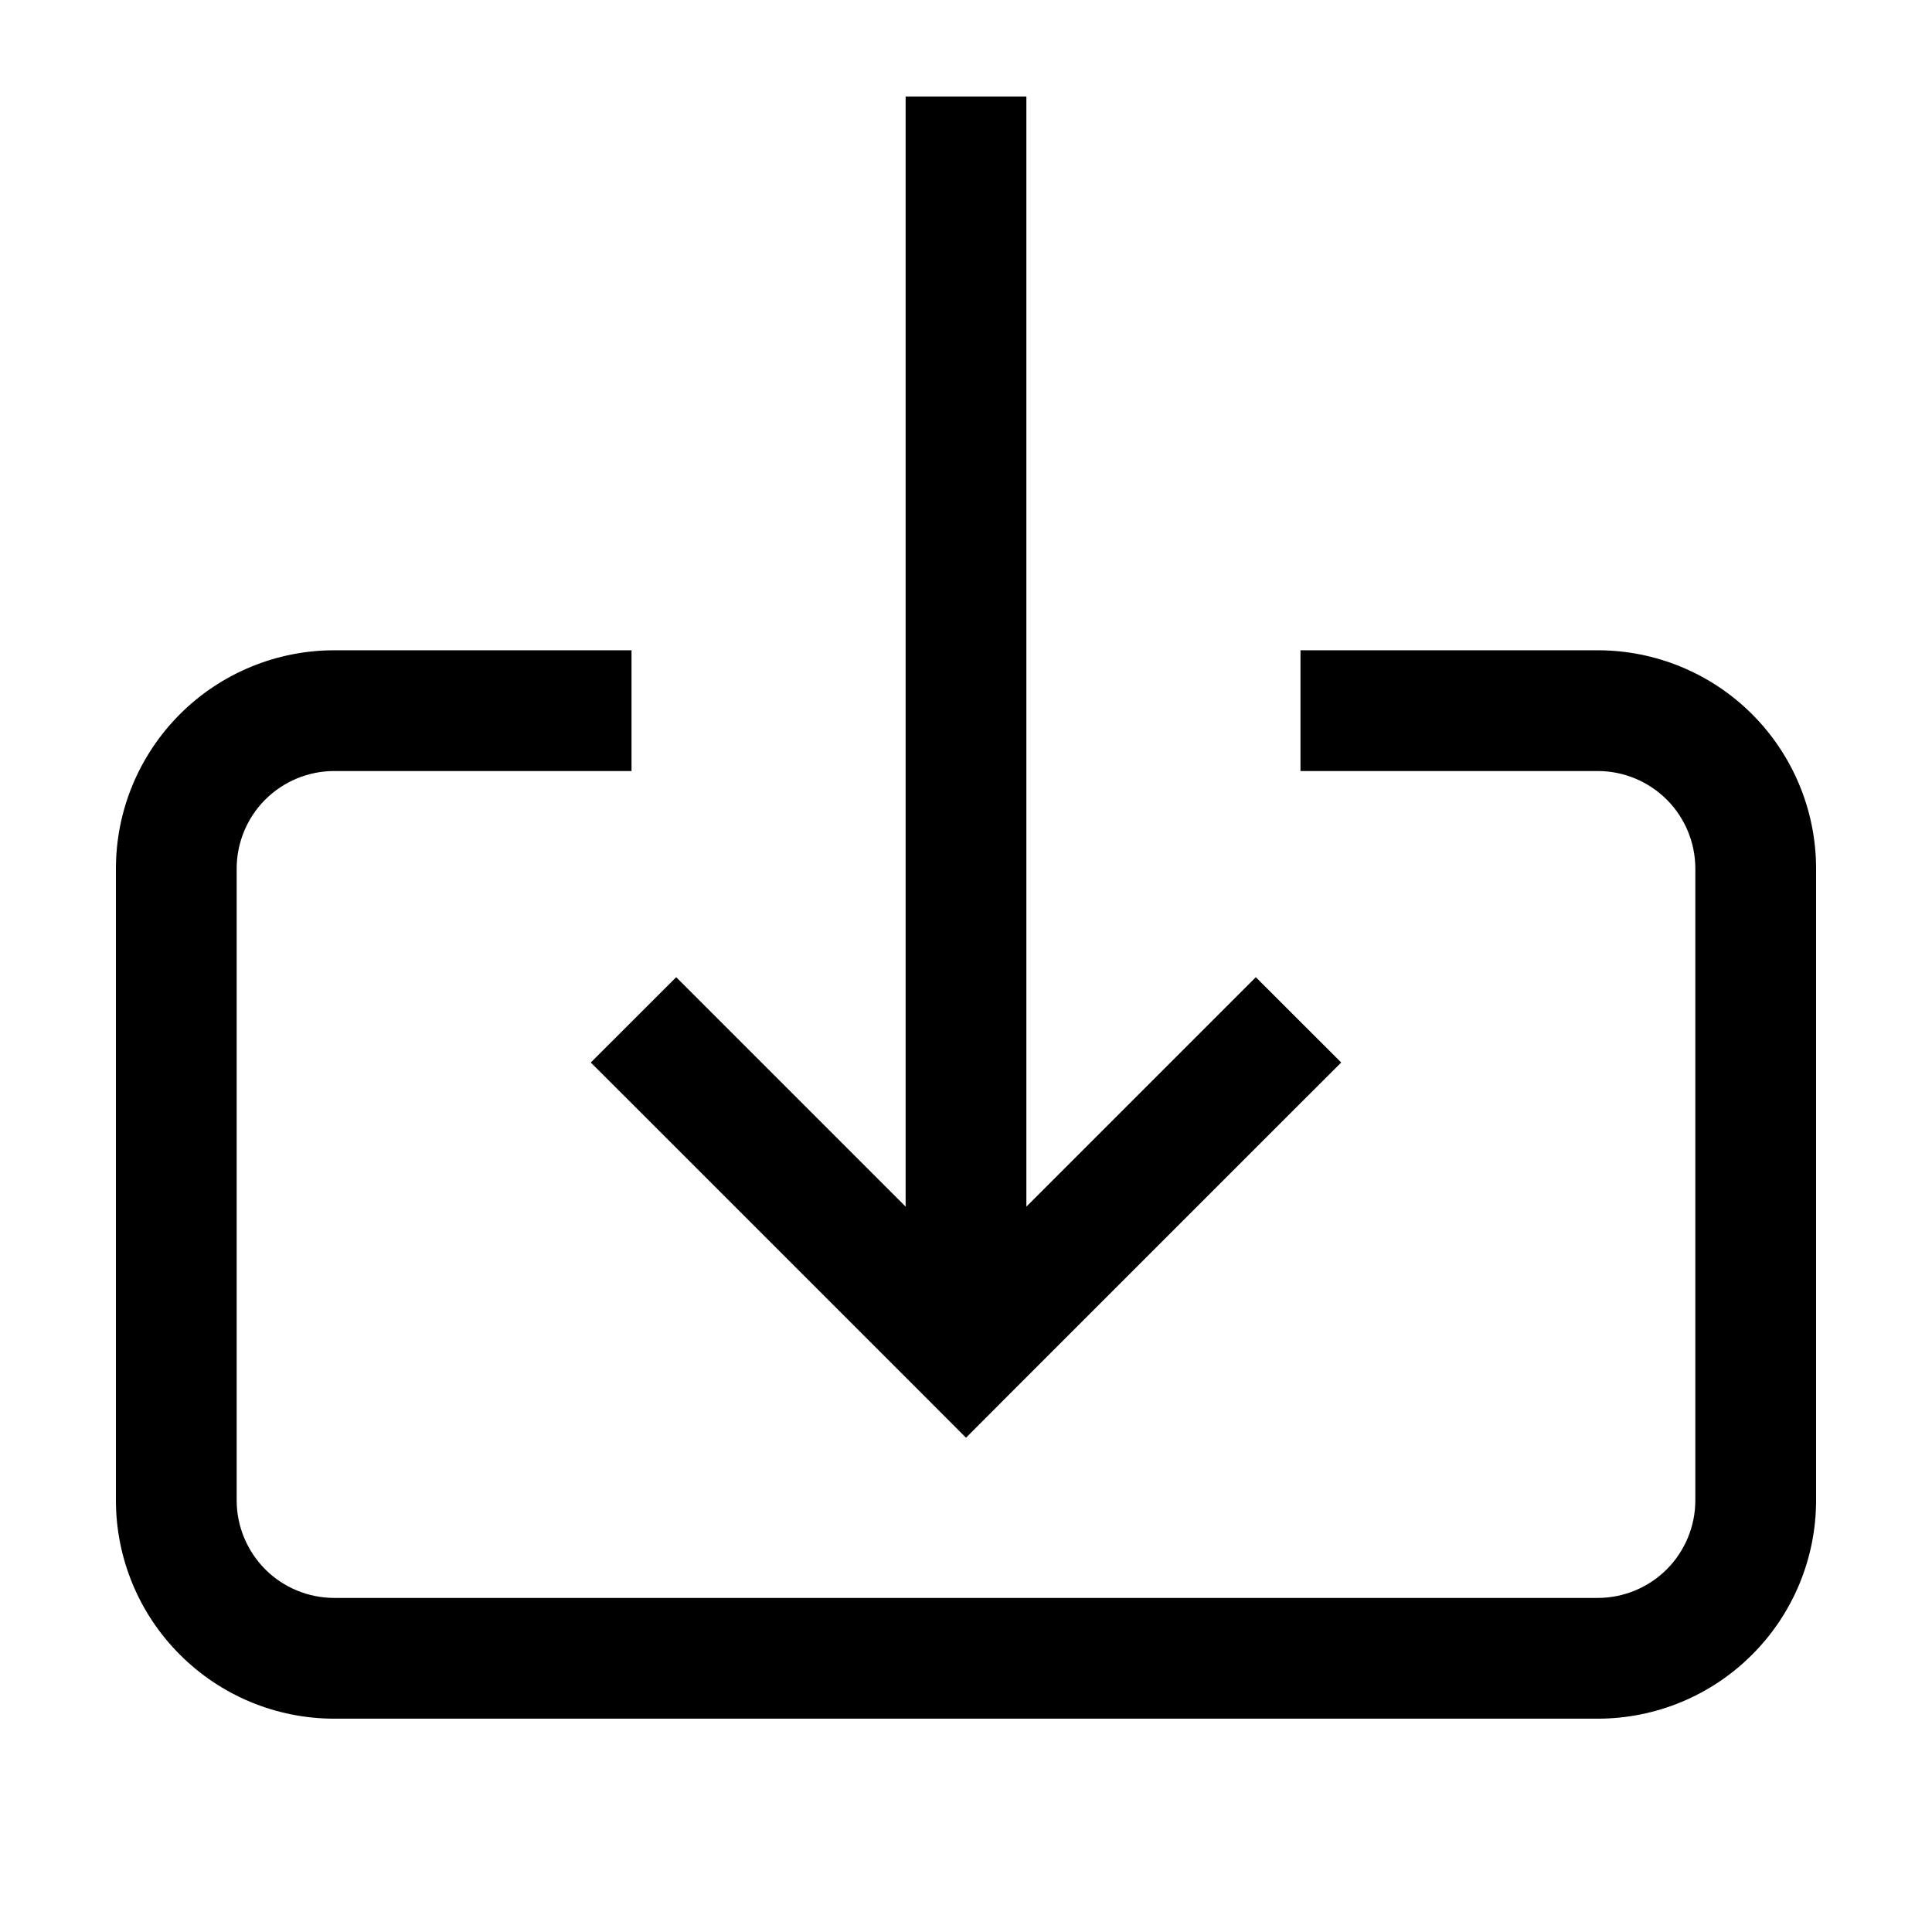 <svg width="24" height="24" viewBox="0 0 24 24" fill="none" xmlns="http://www.w3.org/2000/svg">
<path d="M12 16.799L11.47 17.329L12 17.86L12.53 17.329L12 16.799ZM16.13 13.729L16.661 13.199L15.6 12.139L15.07 12.669L16.13 13.729ZM8.93 12.669L8.4 12.139L7.339 13.199L7.87 13.729L8.93 12.669ZM16.905 8.078H16.155V9.578H16.905V8.078ZM2.19 18.638H1.44H2.19ZM4.152 8.828V9.578V8.828ZM7.095 9.578H7.845V8.078H7.095V9.578ZM12.75 16.799V1.199H11.25V16.799H12.75ZM15.07 12.669L11.47 16.269L12.53 17.329L16.13 13.729L15.07 12.669ZM12.53 16.269L8.93 12.669L7.87 13.729L11.47 17.329L12.53 16.269ZM16.905 9.578H19.848V8.078H16.905V9.578ZM19.848 9.578C20.169 9.578 20.477 9.706 20.705 9.933L21.765 8.872C21.257 8.364 20.567 8.078 19.848 8.078V9.578ZM20.705 9.933C20.932 10.16 21.06 10.469 21.06 10.79H22.56C22.56 10.071 22.274 9.381 21.765 8.872L20.705 9.933ZM21.06 10.79V18.638H22.56V10.79H21.06ZM21.06 18.638C21.06 18.959 20.932 19.267 20.705 19.495L21.765 20.555C22.274 20.047 22.56 19.357 22.56 18.638H21.06ZM20.705 19.495C20.477 19.722 20.169 19.85 19.848 19.85V21.35C20.567 21.35 21.257 21.064 21.765 20.555L20.705 19.495ZM19.848 19.85H4.152V21.35H19.848V19.85ZM4.152 19.85C3.831 19.85 3.522 19.722 3.295 19.495L2.235 20.555C2.743 21.064 3.433 21.35 4.152 21.35V19.85ZM3.295 19.495C3.068 19.267 2.94 18.959 2.94 18.638H1.44C1.44 19.357 1.726 20.047 2.235 20.555L3.295 19.495ZM2.94 18.638V10.79H1.44V18.638H2.94ZM2.94 10.79C2.94 10.469 3.068 10.16 3.295 9.933L2.235 8.872C1.726 9.381 1.44 10.071 1.44 10.79H2.94ZM3.295 9.933C3.522 9.706 3.831 9.578 4.152 9.578V8.078C3.433 8.078 2.743 8.364 2.235 8.872L3.295 9.933ZM4.152 9.578H7.095V8.078H4.152V9.578Z" fill="black"/>
</svg>
